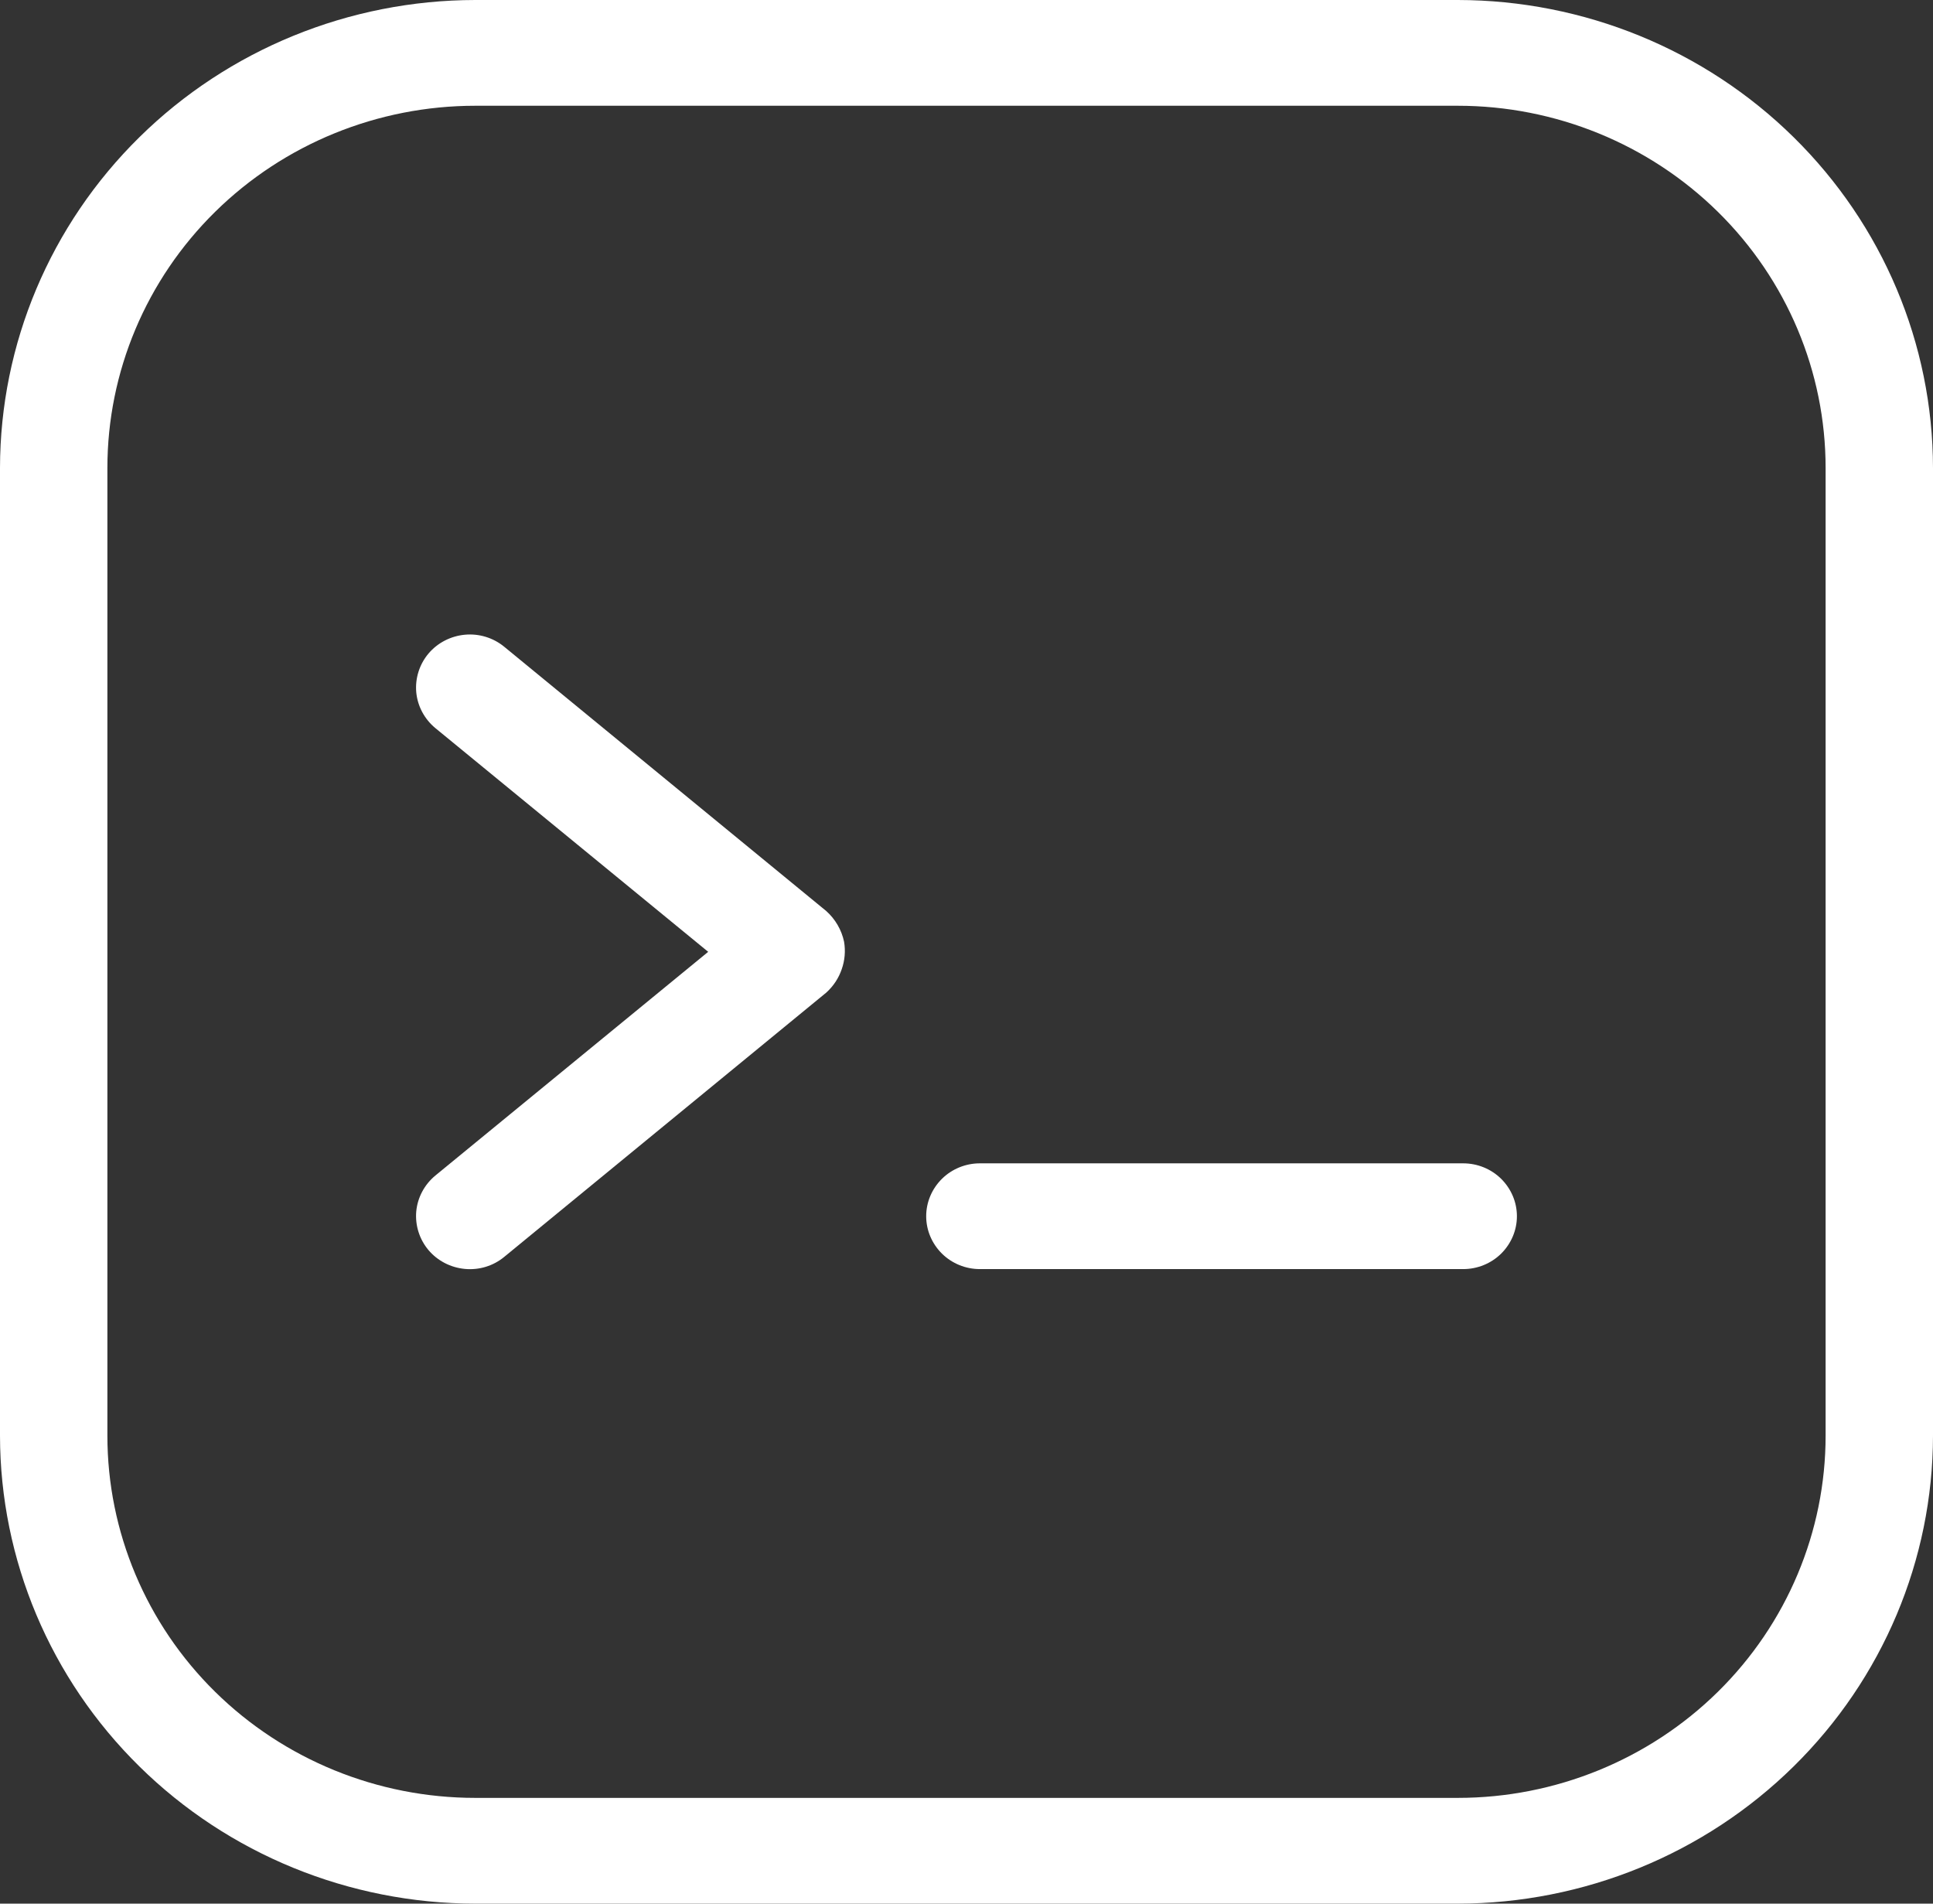 <?xml version="1.0" encoding="UTF-8" standalone="no"?>
<svg
   width="23.4"
   height="23.04"
   viewBox="0 0 23.4 23.04"
   fill="none"
   version="1.1"
   id="svg3"
   xmlns="http://www.w3.org/2000/svg"
   xmlns:svg="http://www.w3.org/2000/svg">
  <rect x="0" y="0" width="23.4" height="23.04" fill="#333333" stroke="none"/>
  <g
     clip-path="url(#clip0_26_175)"
     id="g3"
     transform="translate(-1.3,-1.28)">
    <path
       d="M 18.948,1.28 H 7.053 C 5.527,1.282 4.065,1.879 2.987,2.941 1.908,4.003 1.302,5.442 1.3,6.944 V 18.656 C 1.302,20.158 1.908,21.597 2.987,22.659 4.065,23.721 5.527,24.318 7.053,24.32 H 18.948 C 20.473,24.318 21.935,23.721 23.013,22.659 24.092,21.597 24.698,20.158 24.7,18.656 V 6.944 C 24.698,5.442 24.092,4.003 23.013,2.941 21.935,1.879 20.473,1.282 18.948,1.28 Z M 23.4,18.656 C 23.4,19.819 22.931,20.934 22.096,21.756 21.261,22.578 20.128,23.04 18.948,23.04 H 7.053 C 5.872,23.04 4.739,22.578 3.904,21.756 3.069,20.934 2.6,19.819 2.6,18.656 V 6.944 C 2.6,5.781 3.069,4.666 3.904,3.844 4.739,3.022 5.872,2.56 7.053,2.56 H 18.948 C 20.128,2.56 21.261,3.022 22.096,3.844 22.931,4.666 23.4,5.781 23.4,6.944 Z"
       fill="#ffffff"
       id="path1" />
    <path
       d="M 11.518,12.678 C 11.488,12.536 11.413,12.406 11.303,12.307 L 7.403,9.107 C 7.271,8.999 7.1,8.946 6.928,8.962 6.756,8.978 6.597,9.06 6.487,9.19 6.377,9.321 6.324,9.49 6.339,9.659 6.355,9.828 6.439,9.984 6.571,10.093 L 9.873,12.8 6.571,15.507 C 6.439,15.616 6.355,15.772 6.339,15.941 6.324,16.11 6.377,16.279 6.487,16.41 6.597,16.54 6.756,16.622 6.928,16.638 7.1,16.654 7.271,16.602 7.403,16.493 L 11.303,13.293 C 11.388,13.216 11.452,13.12 11.489,13.012 11.527,12.905 11.537,12.79 11.518,12.678 Z"
       fill="#ffffff"
       id="path2" />
    <path
       d="M 19.012,15.36 H 13.162 C 12.99,15.36 12.825,15.427 12.703,15.547 12.581,15.668 12.512,15.83 12.512,16 12.512,16.17 12.581,16.332 12.703,16.453 12.825,16.573 12.99,16.64 13.162,16.64 H 19.012 C 19.185,16.64 19.35,16.573 19.472,16.453 19.594,16.332 19.663,16.17 19.663,16 19.663,15.83 19.594,15.668 19.472,15.547 19.35,15.427 19.185,15.36 19.012,15.36 Z"
       fill="#ffffff"
       id="path3" />
  </g>
  <defs
     id="defs3">
    <clipPath
       id="clip0_26_175">
      <rect
         width="26"
         height="32"
         fill="#ffffff"
         id="rect3"
         x="0"
         y="0" />
    </clipPath>
  </defs>
</svg>
